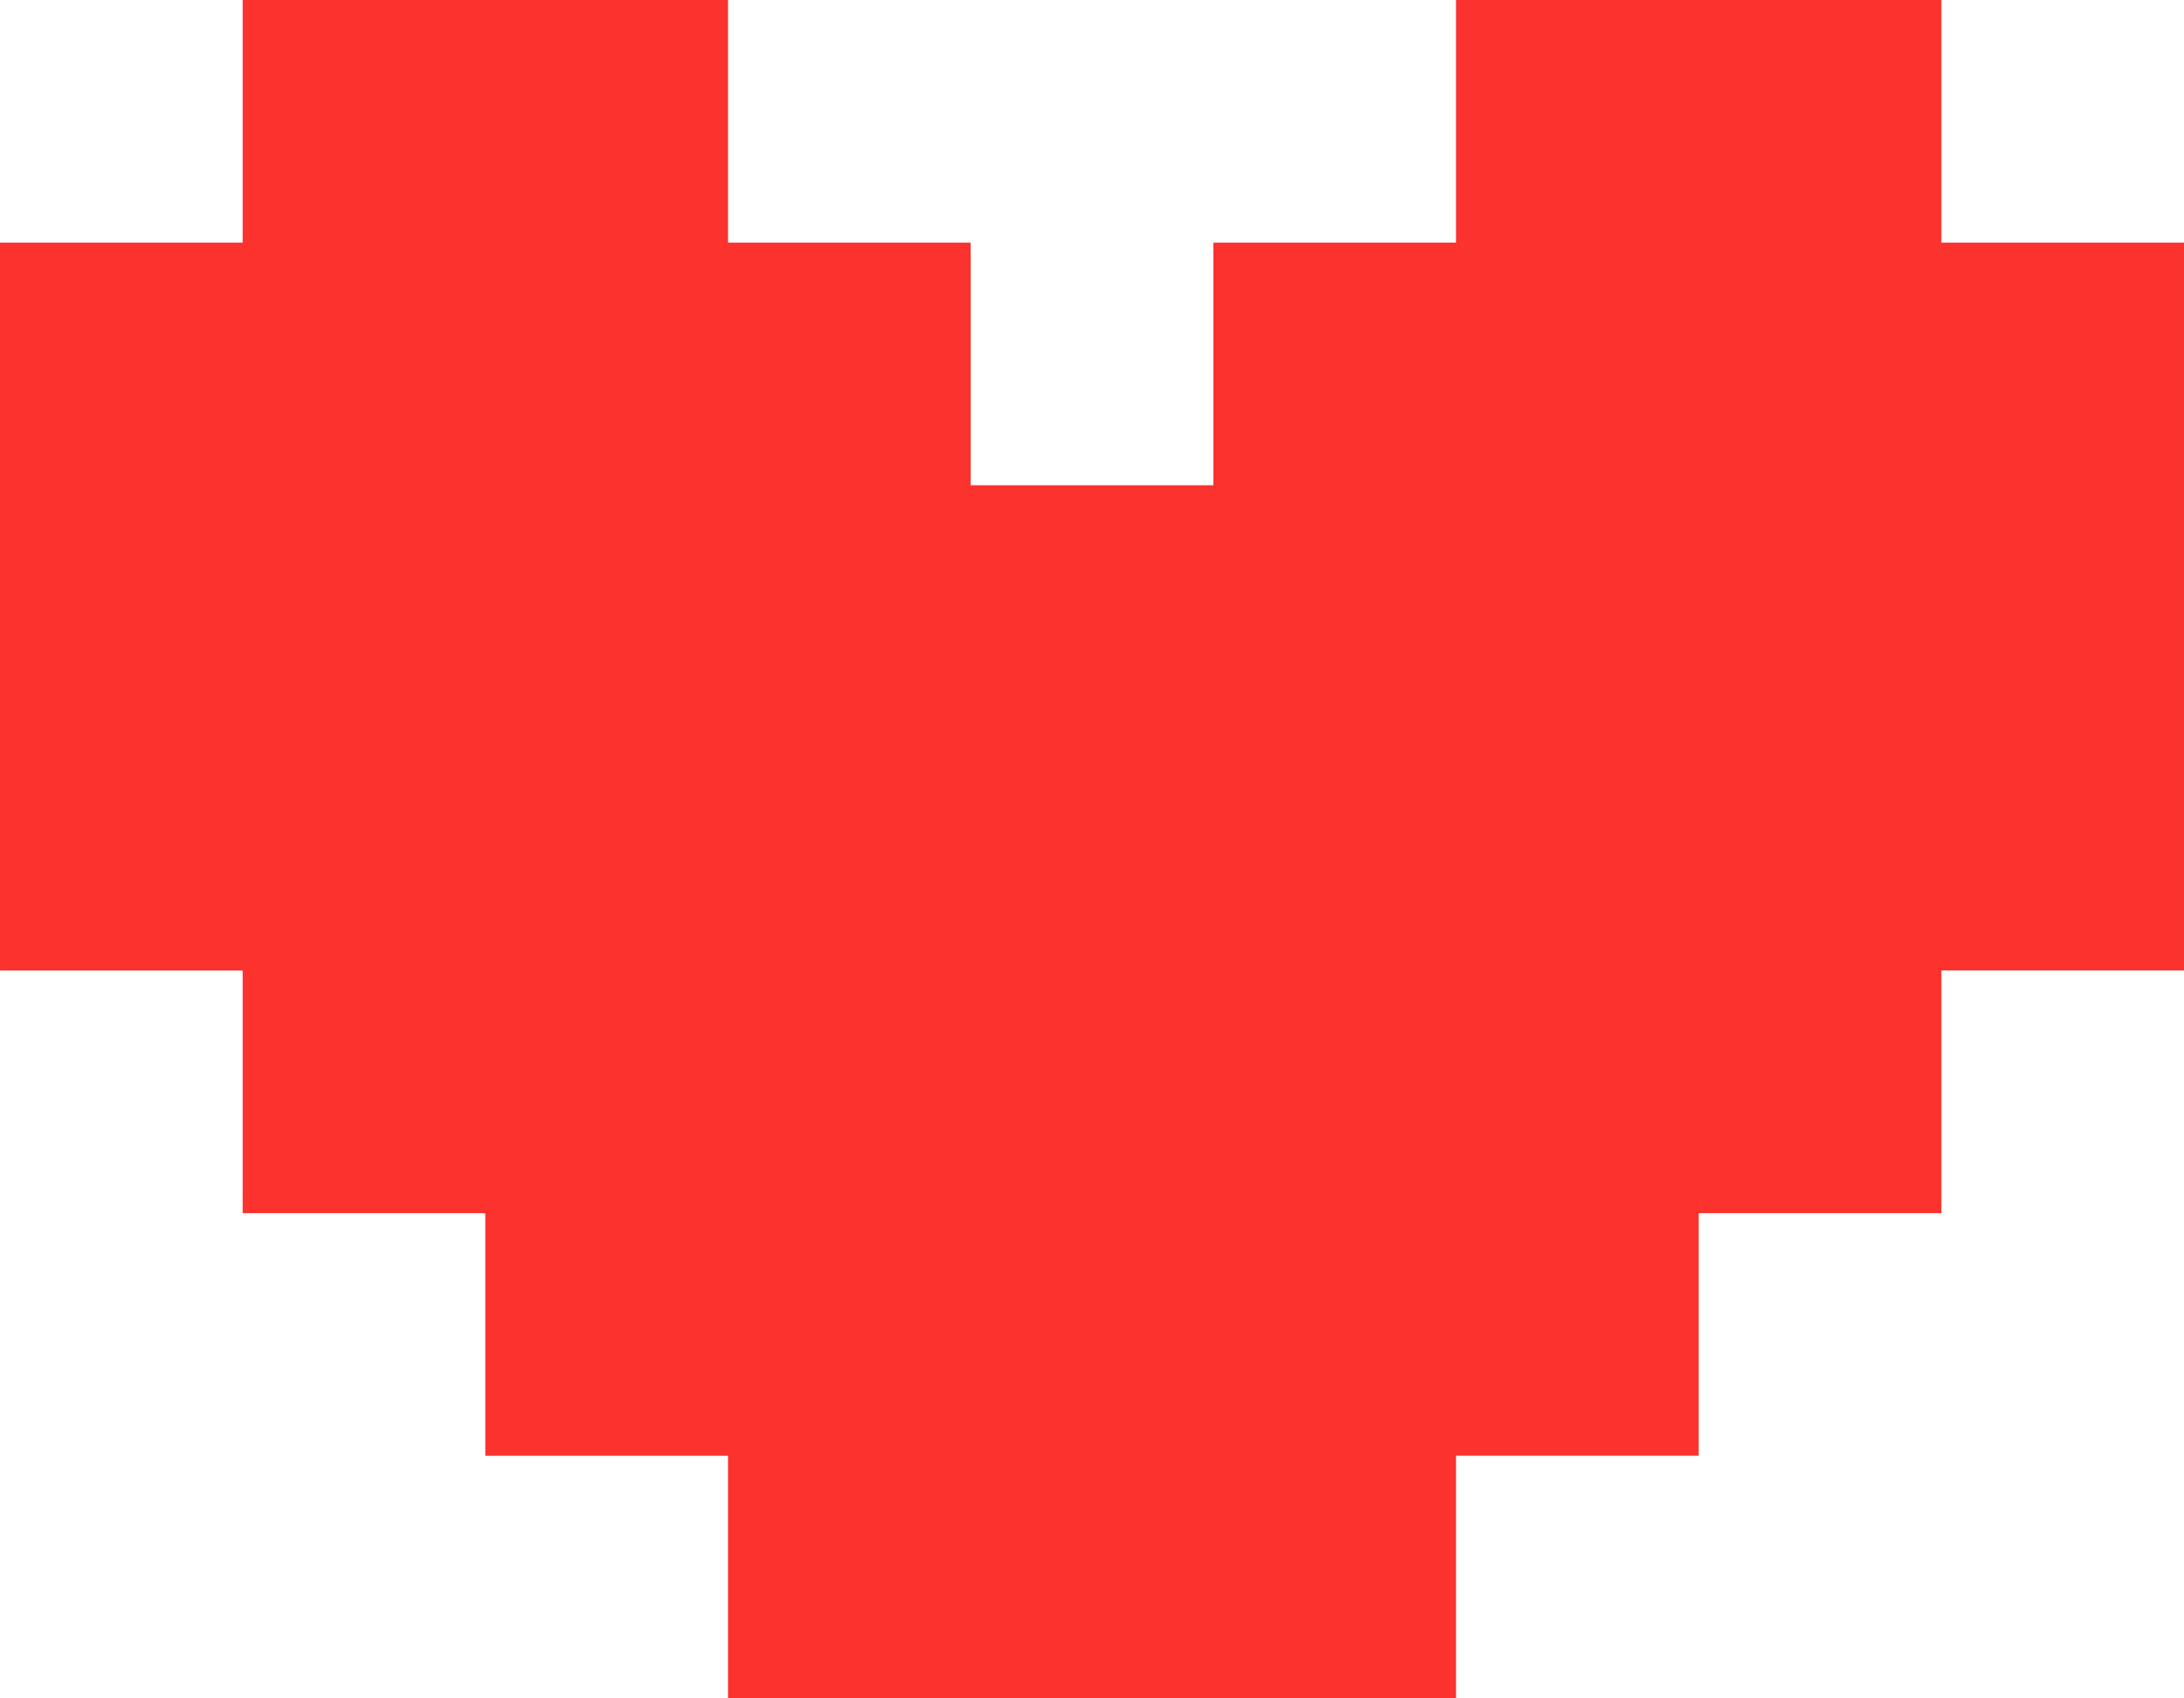 <svg xmlns="http://www.w3.org/2000/svg" width="195.879" height="152.352" viewBox="0 0 51.826 40.31"><path fill-rule="evenodd" clip-rule="evenodd" d="M83.477 136.572v-5.76h5.759v-5.757h5.759v-5.76h5.757V102.02h-5.757v-5.758H83.477v5.758h-5.758v5.759H71.96v-5.759h-5.758v-5.758H54.684v5.758h-5.758v17.276h5.758v5.759h5.758v5.758h5.76v5.759z" fill="#fb322e" style="stroke-width:.265" transform="translate(-48.926 -96.262)"/></svg>